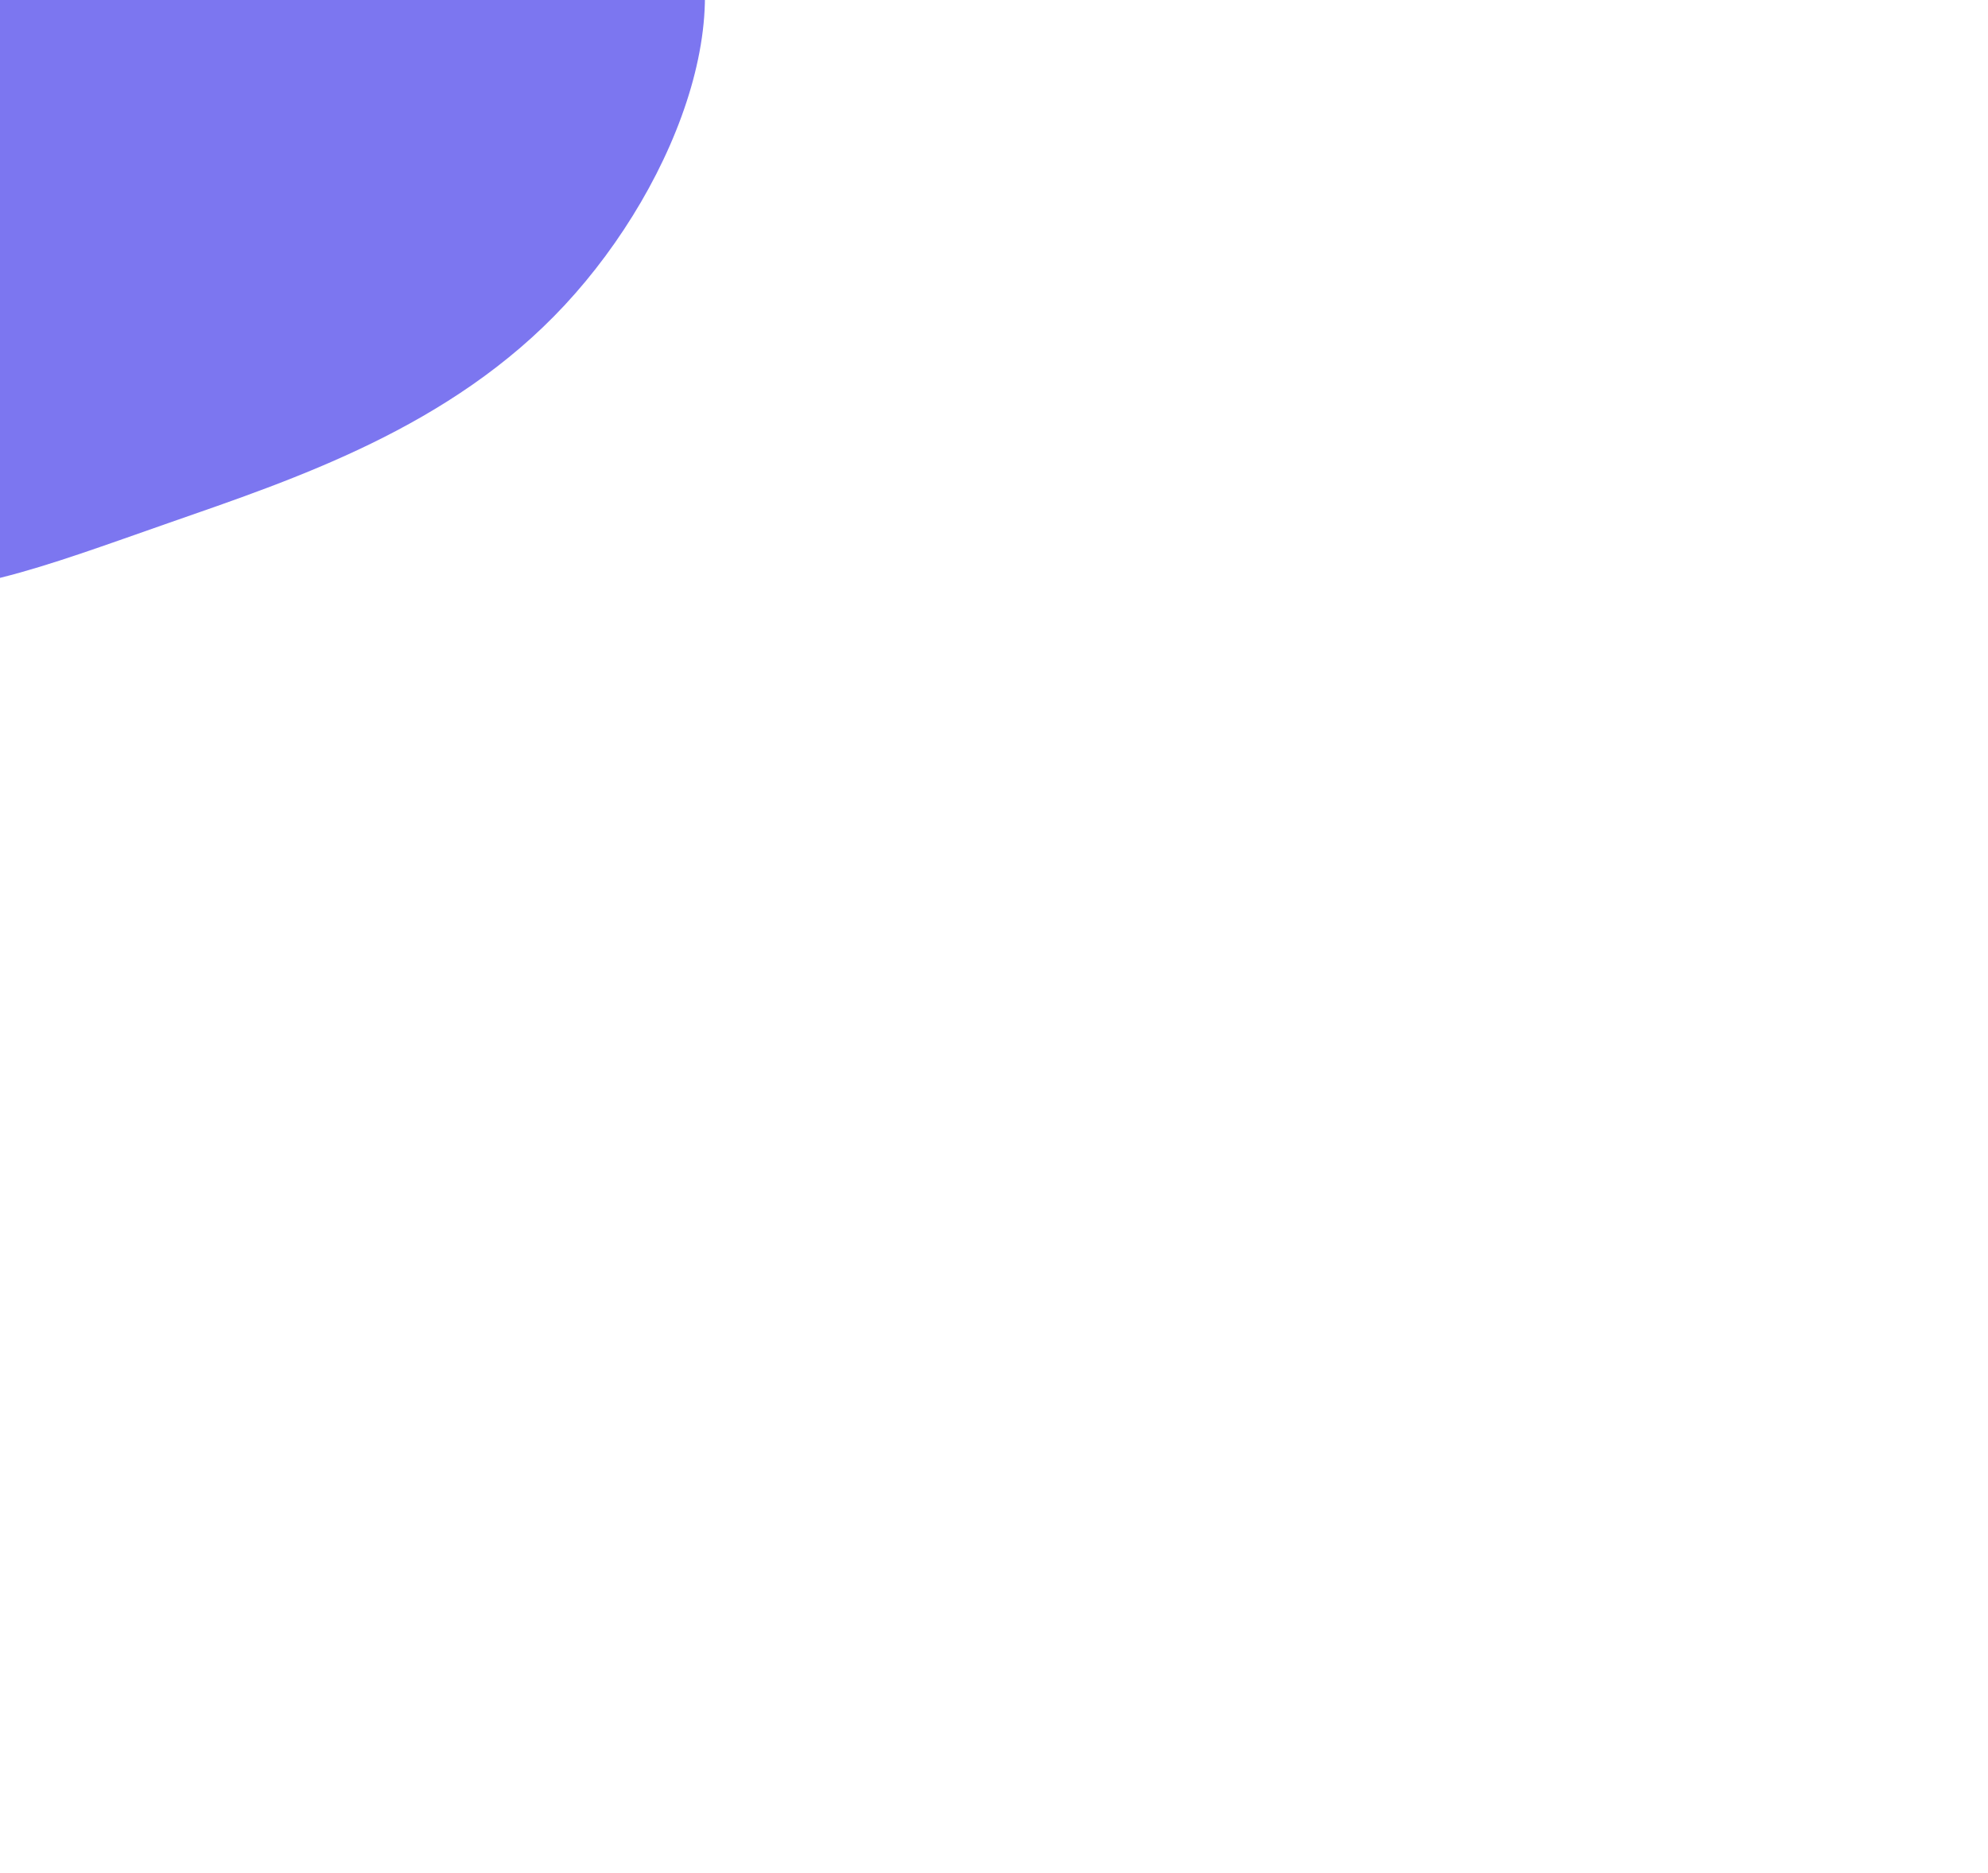 <svg width="775" height="730" viewBox="0 0 775 730" fill="none" xmlns="http://www.w3.org/2000/svg">
<g clip-path="url(#clip0_283_269)">
<g opacity="0.7" filter="url(#filter0_f_283_269)">
<path d="M74.189 -100.974C137.559 -92.646 229.406 -86.4 261.091 -45.593C293.178 -4.369 264.701 71 220.181 118.886C175.662 166.772 114.698 186.759 65.766 203.832C16.834 220.904 -20.065 235.478 -52.151 227.983C-83.836 220.488 -110.709 191.34 -171.272 178.015C-231.834 164.69 -326.088 167.605 -369.003 129.296C-412.32 91.403 -403.897 12.287 -354.164 -23.523C-304.43 -58.917 -212.984 -51.839 -156.833 -62.249C-100.281 -72.659 -79.023 -100.974 -50.948 -109.718C-23.273 -118.879 11.219 -108.886 74.189 -100.974Z" fill="#443CE9"/>
</g>
</g>
<defs>
<filter id="filter0_f_283_269" x="-897.02" y="-613.375" width="1671.84" height="1343.38" filterUnits="userSpaceOnUse" color-interpolation-filters="sRGB">
<feFlood flood-opacity="0" result="BackgroundImageFix"/>
<feBlend mode="normal" in="SourceGraphic" in2="BackgroundImageFix" result="shape"/>
<feGaussianBlur stdDeviation="250" result="effect1_foregroundBlur_283_269"/>
</filter>
<clipPath id="clip0_283_269">
<rect width="775" height="730" fill="white"/>
</clipPath>
</defs>
</svg>
